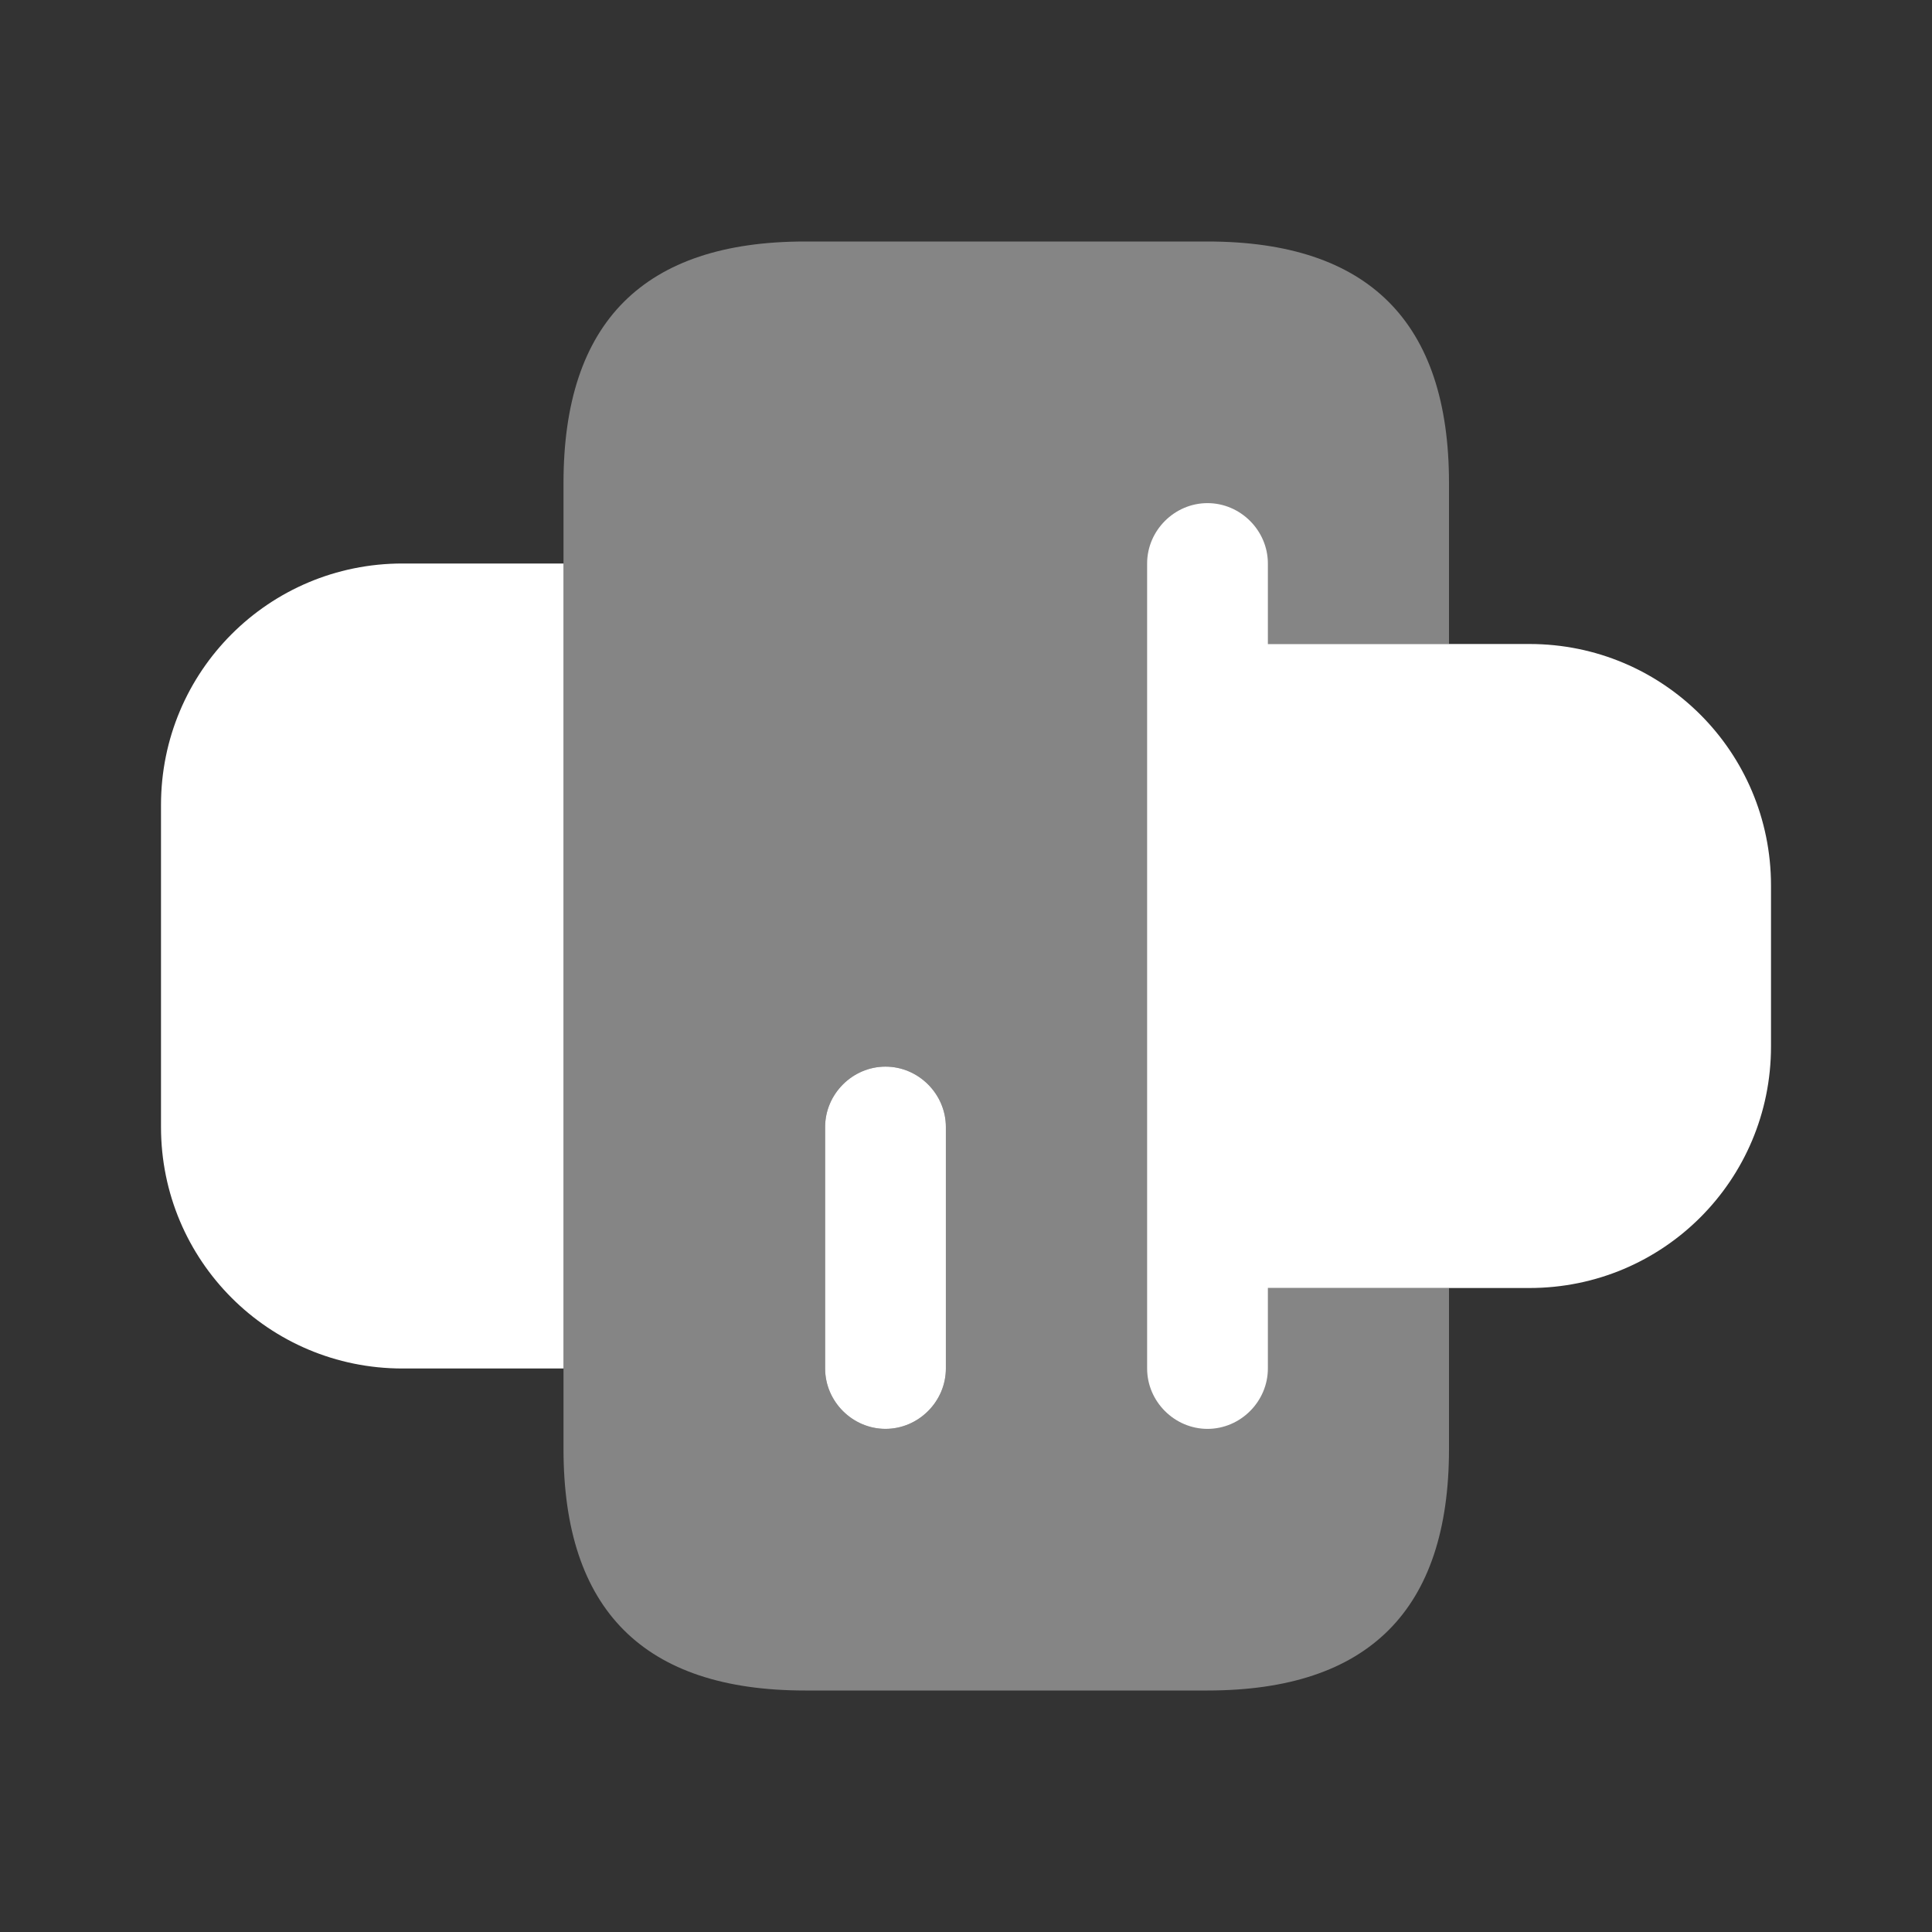 <svg width="24" height="24" viewBox="0 0 24 24" fill="none" xmlns="http://www.w3.org/2000/svg">
<rect x="0" y="0" width="24" height="24" fill="#333333" stroke="none"/>
<path d="M15 8H19C20.66 8 22 9.34 22 11V13C22 14.66 20.66 16 19 16H15V8Z" fill="white"/>
<path d="M7 17H5C3.34 17 2 15.66 2 14L2 10C2 8.34 3.34 7 5 7H7L7 17Z" fill="white"/>
<path opacity="0.4" d="M7 6L7 18C7 20 8 21 10 21H15C17 21 18 20 18 18V16H15V8H18V6C18 4 17 3 15 3H10C8 3 7 4 7 6ZM11.75 14V17C11.75 17.41 11.41 17.75 11 17.75C10.59 17.75 10.25 17.41 10.25 17V14C10.25 13.59 10.59 13.25 11 13.25C11.41 13.25 11.75 13.59 11.75 14Z" fill="white"/>
<path d="M11 13.25C11.41 13.25 11.75 13.59 11.75 14V17C11.75 17.41 11.41 17.75 11 17.75C10.59 17.75 10.25 17.41 10.25 17V14C10.25 13.59 10.59 13.25 11 13.25Z" fill="white"/>
<path d="M15.75 7V17C15.75 17.41 15.41 17.75 15 17.75C14.59 17.75 14.25 17.41 14.25 17V7C14.25 6.59 14.59 6.25 15 6.25C15.41 6.25 15.75 6.59 15.75 7Z" fill="white"/>
</svg>
